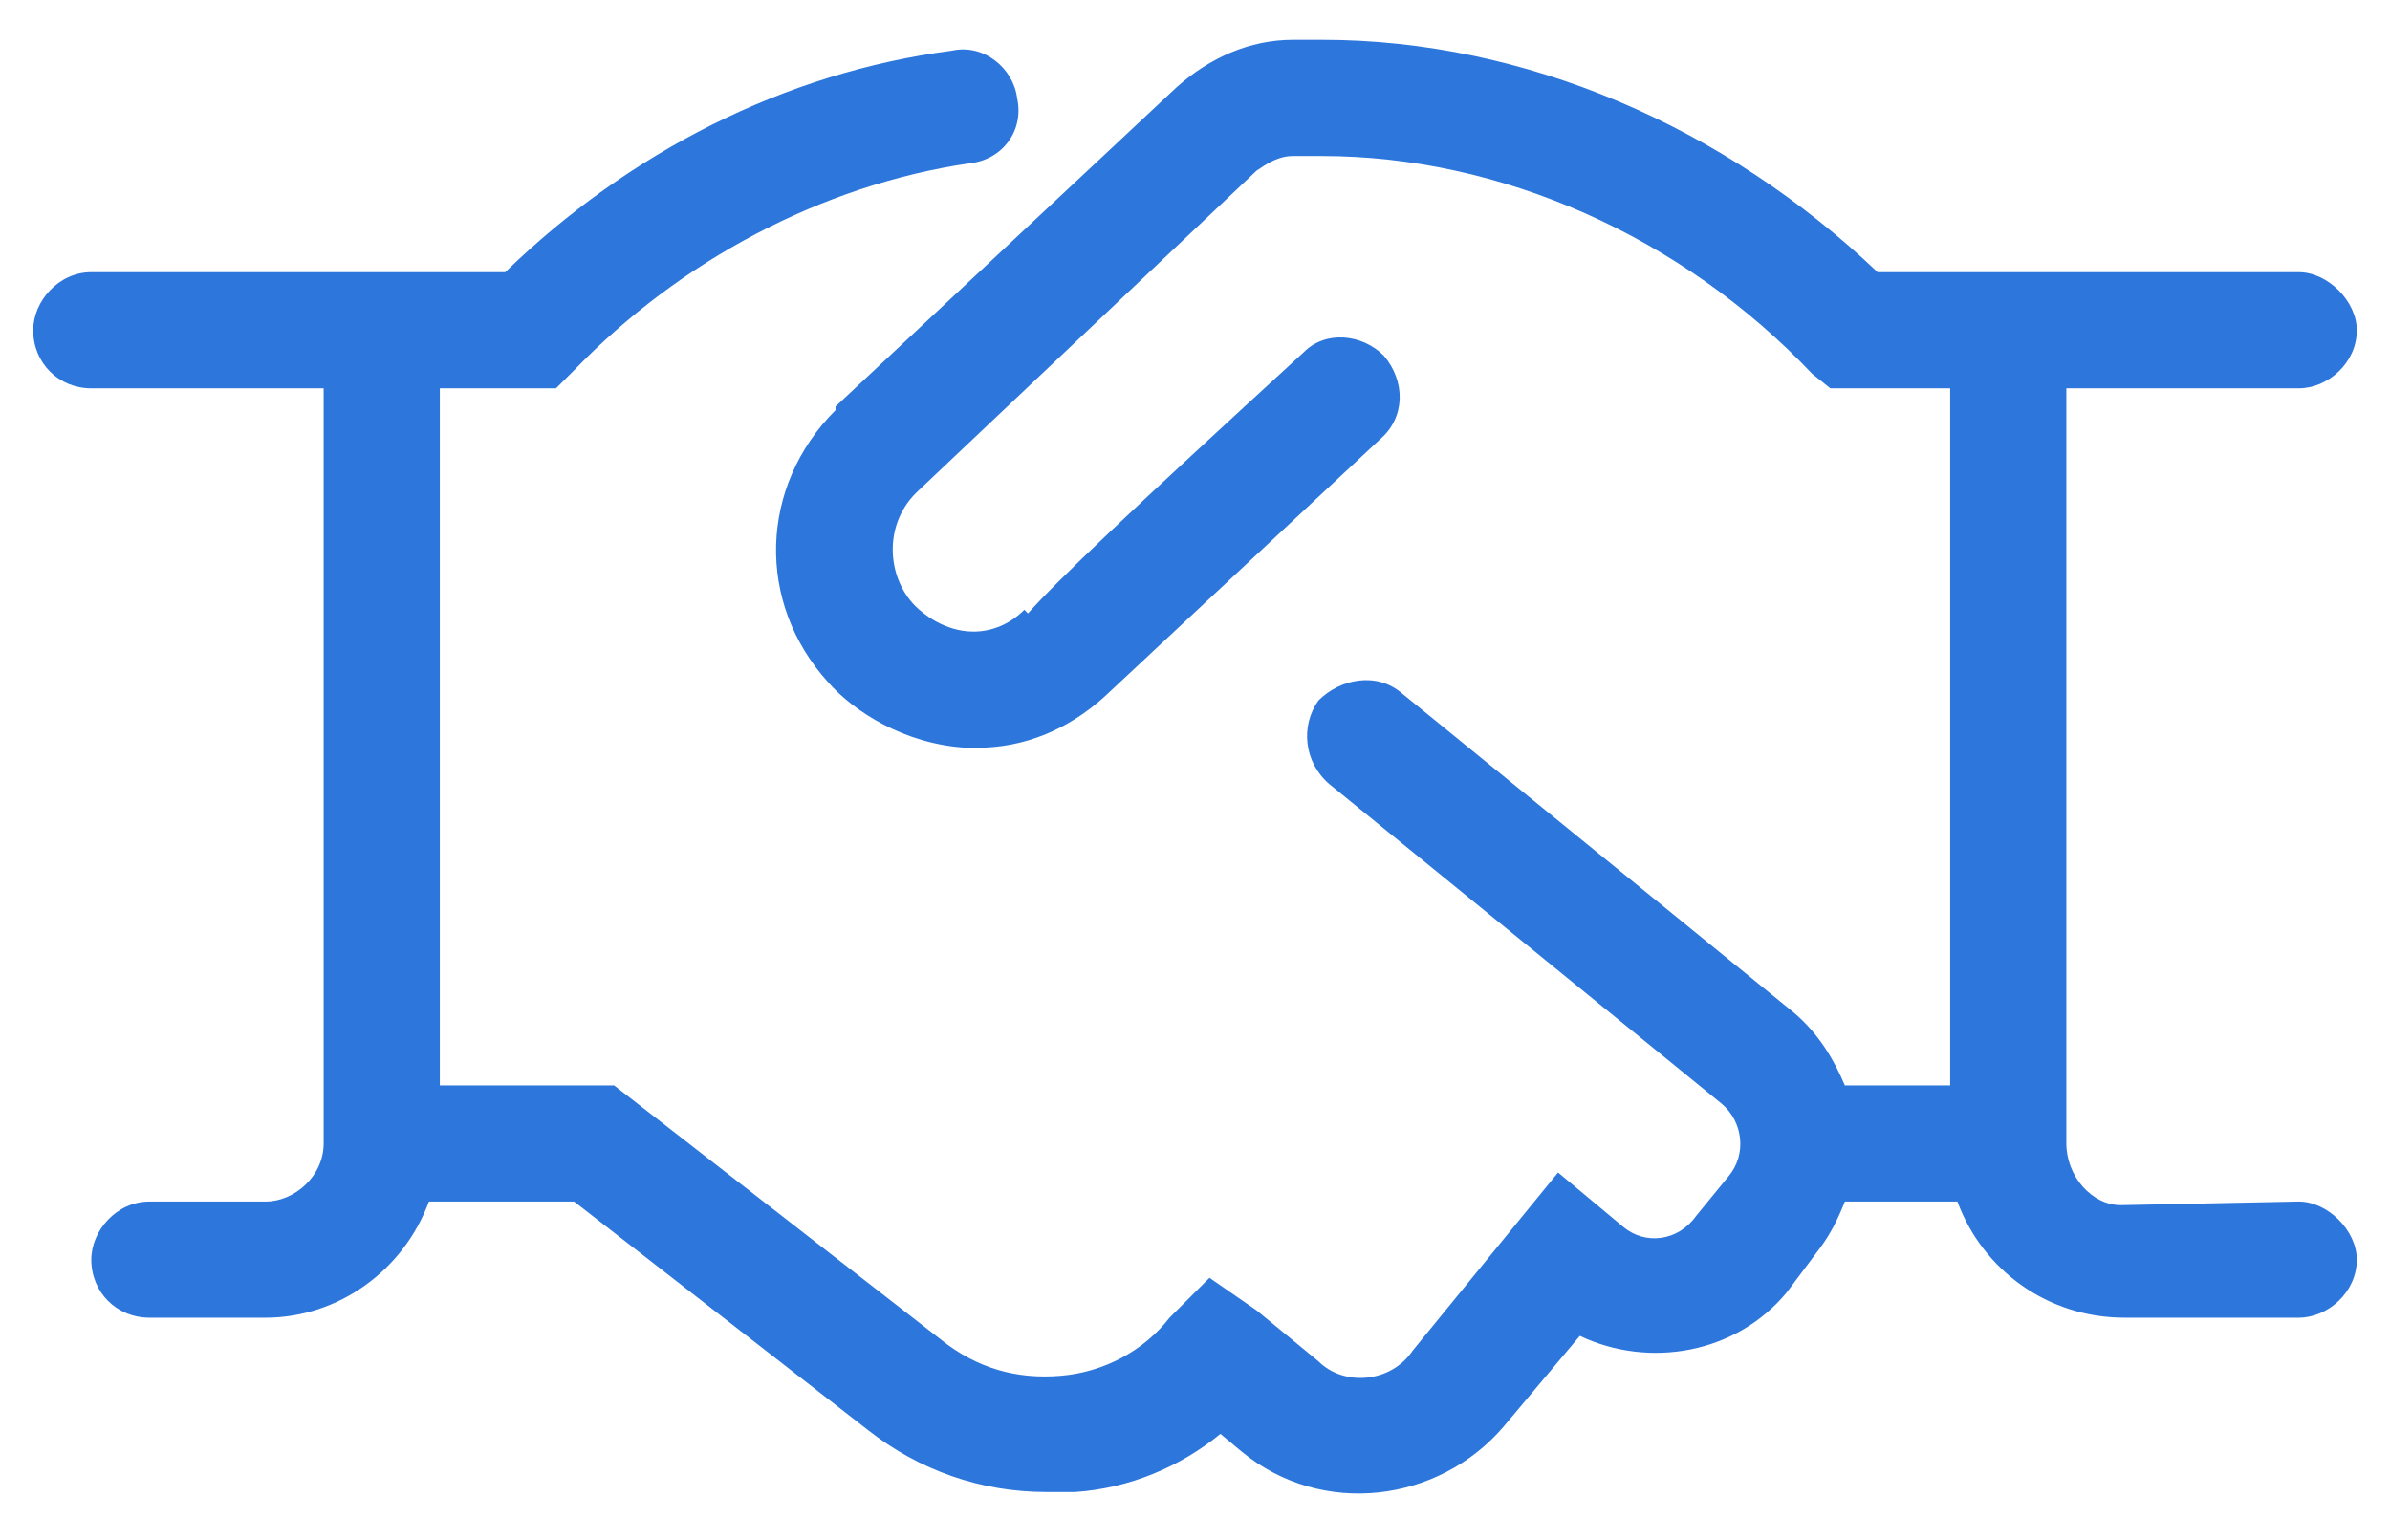 <svg xmlns="http://www.w3.org/2000/svg" width="45" height="29" viewBox="0 0 45 29" fill="none"><path d="M44.375 23.719C44.375 24.334 43.828 24.812 43.281 24.812H40C38.565 24.812 37.334 23.924 36.855 22.625H34.736C34.6 22.967 34.463 23.24 34.258 23.514L33.643 24.334C32.685 25.496 31.045 25.77 29.746 25.154L28.311 26.863C27.08 28.299 24.893 28.572 23.389 27.342L22.979 27C22.227 27.615 21.27 28.025 20.244 28.094C20.039 28.094 19.834 28.094 19.697 28.094C18.467 28.094 17.305 27.684 16.348 26.932L10.81 22.625H8.076C7.598 23.924 6.367 24.812 5 24.812H2.812C2.197 24.812 1.719 24.334 1.719 23.719C1.719 23.172 2.197 22.625 2.812 22.625H5C5.547 22.625 6.094 22.146 6.094 21.531V7.312H1.719C1.104 7.312 0.625 6.834 0.625 6.219C0.625 5.672 1.104 5.125 1.719 5.125H9.512C11.836 2.869 14.775 1.365 17.92 0.955C18.535 0.818 19.082 1.297 19.15 1.844C19.287 2.459 18.877 3.006 18.262 3.074C15.459 3.484 12.793 4.92 10.81 6.971L10.469 7.312H8.281V20.438H11.562L17.715 25.223C18.398 25.77 19.15 25.975 19.971 25.906C20.791 25.838 21.543 25.428 22.021 24.812L22.773 24.061L23.662 24.676L24.824 25.633C25.303 26.111 26.191 26.043 26.602 25.428L29.336 22.078L30.566 23.104C30.977 23.445 31.592 23.377 31.934 22.898L32.549 22.146C32.891 21.736 32.822 21.121 32.412 20.779L25.029 14.764C24.551 14.354 24.482 13.67 24.824 13.191C25.234 12.781 25.918 12.645 26.396 13.055L33.779 19.07C34.258 19.48 34.531 19.959 34.736 20.438H36.719V7.312H34.463L34.121 7.039C31.66 4.441 28.242 2.938 24.893 2.938H24.346C24.072 2.938 23.867 3.074 23.662 3.211L17.305 9.227C16.621 9.842 16.689 10.867 17.236 11.414C17.373 11.551 17.783 11.893 18.33 11.893C18.672 11.893 19.014 11.756 19.287 11.482L19.355 11.551C19.902 10.935 21.27 9.637 24.551 6.629C24.961 6.219 25.645 6.287 26.055 6.697C26.465 7.176 26.465 7.859 25.986 8.27L20.791 13.123C20.107 13.738 19.287 14.08 18.398 14.08C18.33 14.08 18.262 14.08 18.193 14.08C17.031 14.012 16.074 13.396 15.596 12.85C14.229 11.346 14.297 9.158 15.732 7.723V7.654L22.158 1.639C22.773 1.092 23.525 0.75 24.346 0.75H24.893C28.721 0.75 32.48 2.391 35.352 5.125H43.281C43.828 5.125 44.375 5.672 44.375 6.219C44.375 6.834 43.828 7.312 43.281 7.312H38.906V21.531C38.906 22.146 39.385 22.693 39.932 22.693L43.281 22.625C43.828 22.625 44.375 23.172 44.375 23.719Z" fill="#2C76DC"></path></svg>